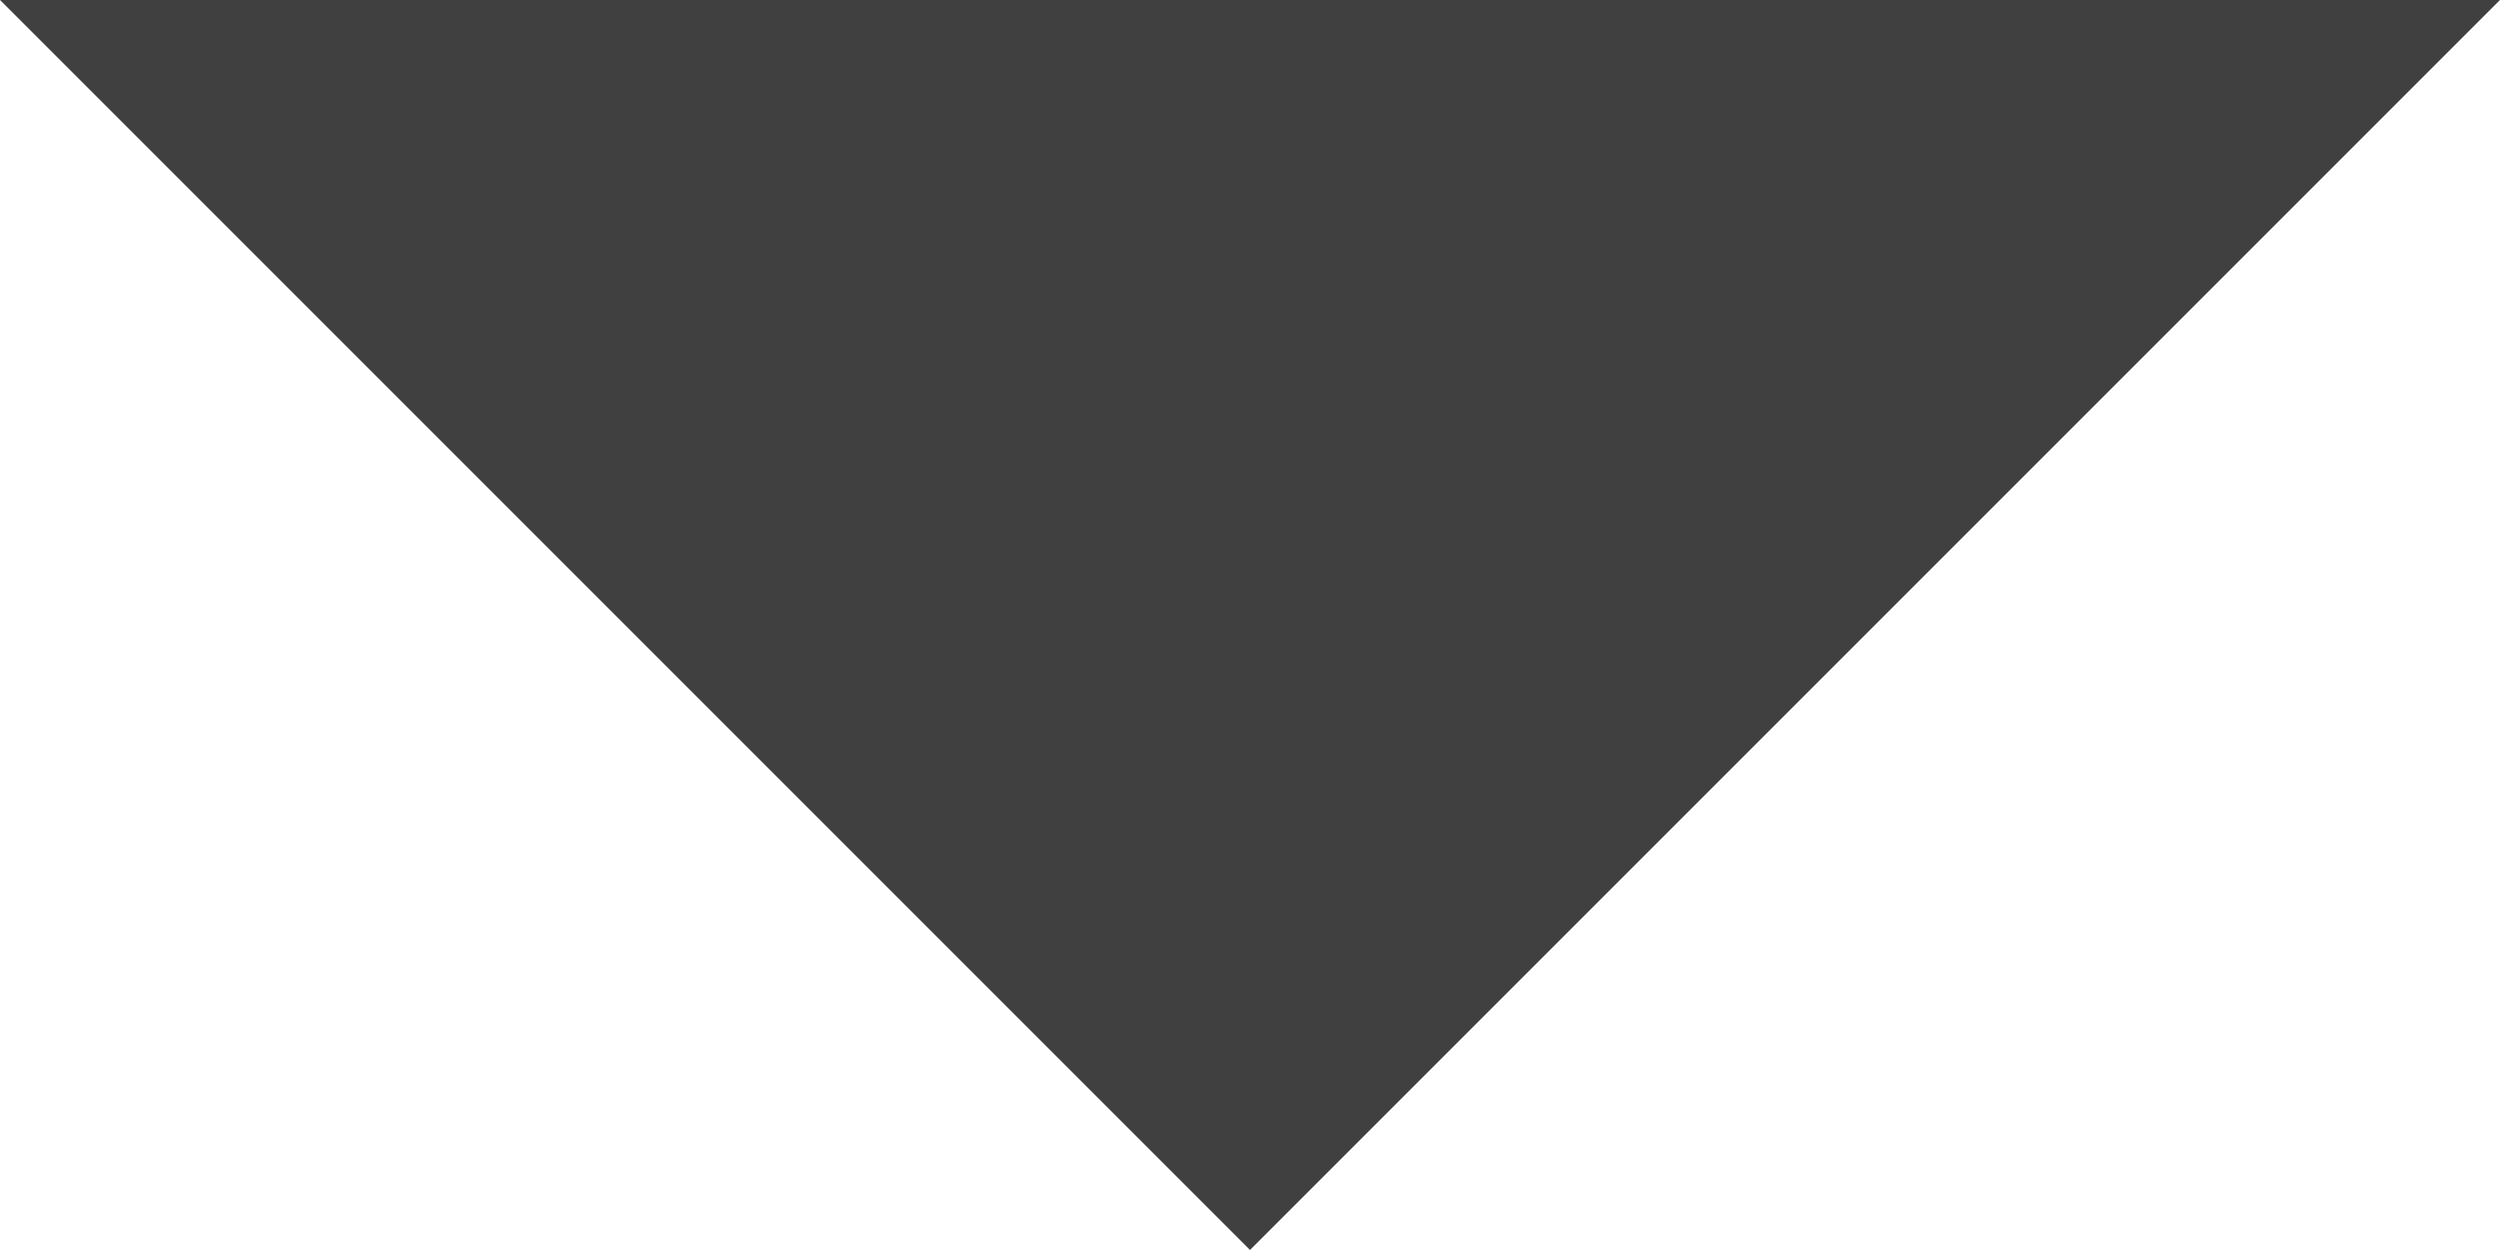 
    <svg
      width="10"
      height="5"
      viewBox="0 0 10 5"
      fill="none"
      xmlns="http://www.w3.org/2000/svg"
    >
      <path
        fill-rule="evenodd"
        clip-rule="evenodd"
        d="M0 0L5 5L10 0L0 0Z"
        fill="#404040"
      />
    </svg>
